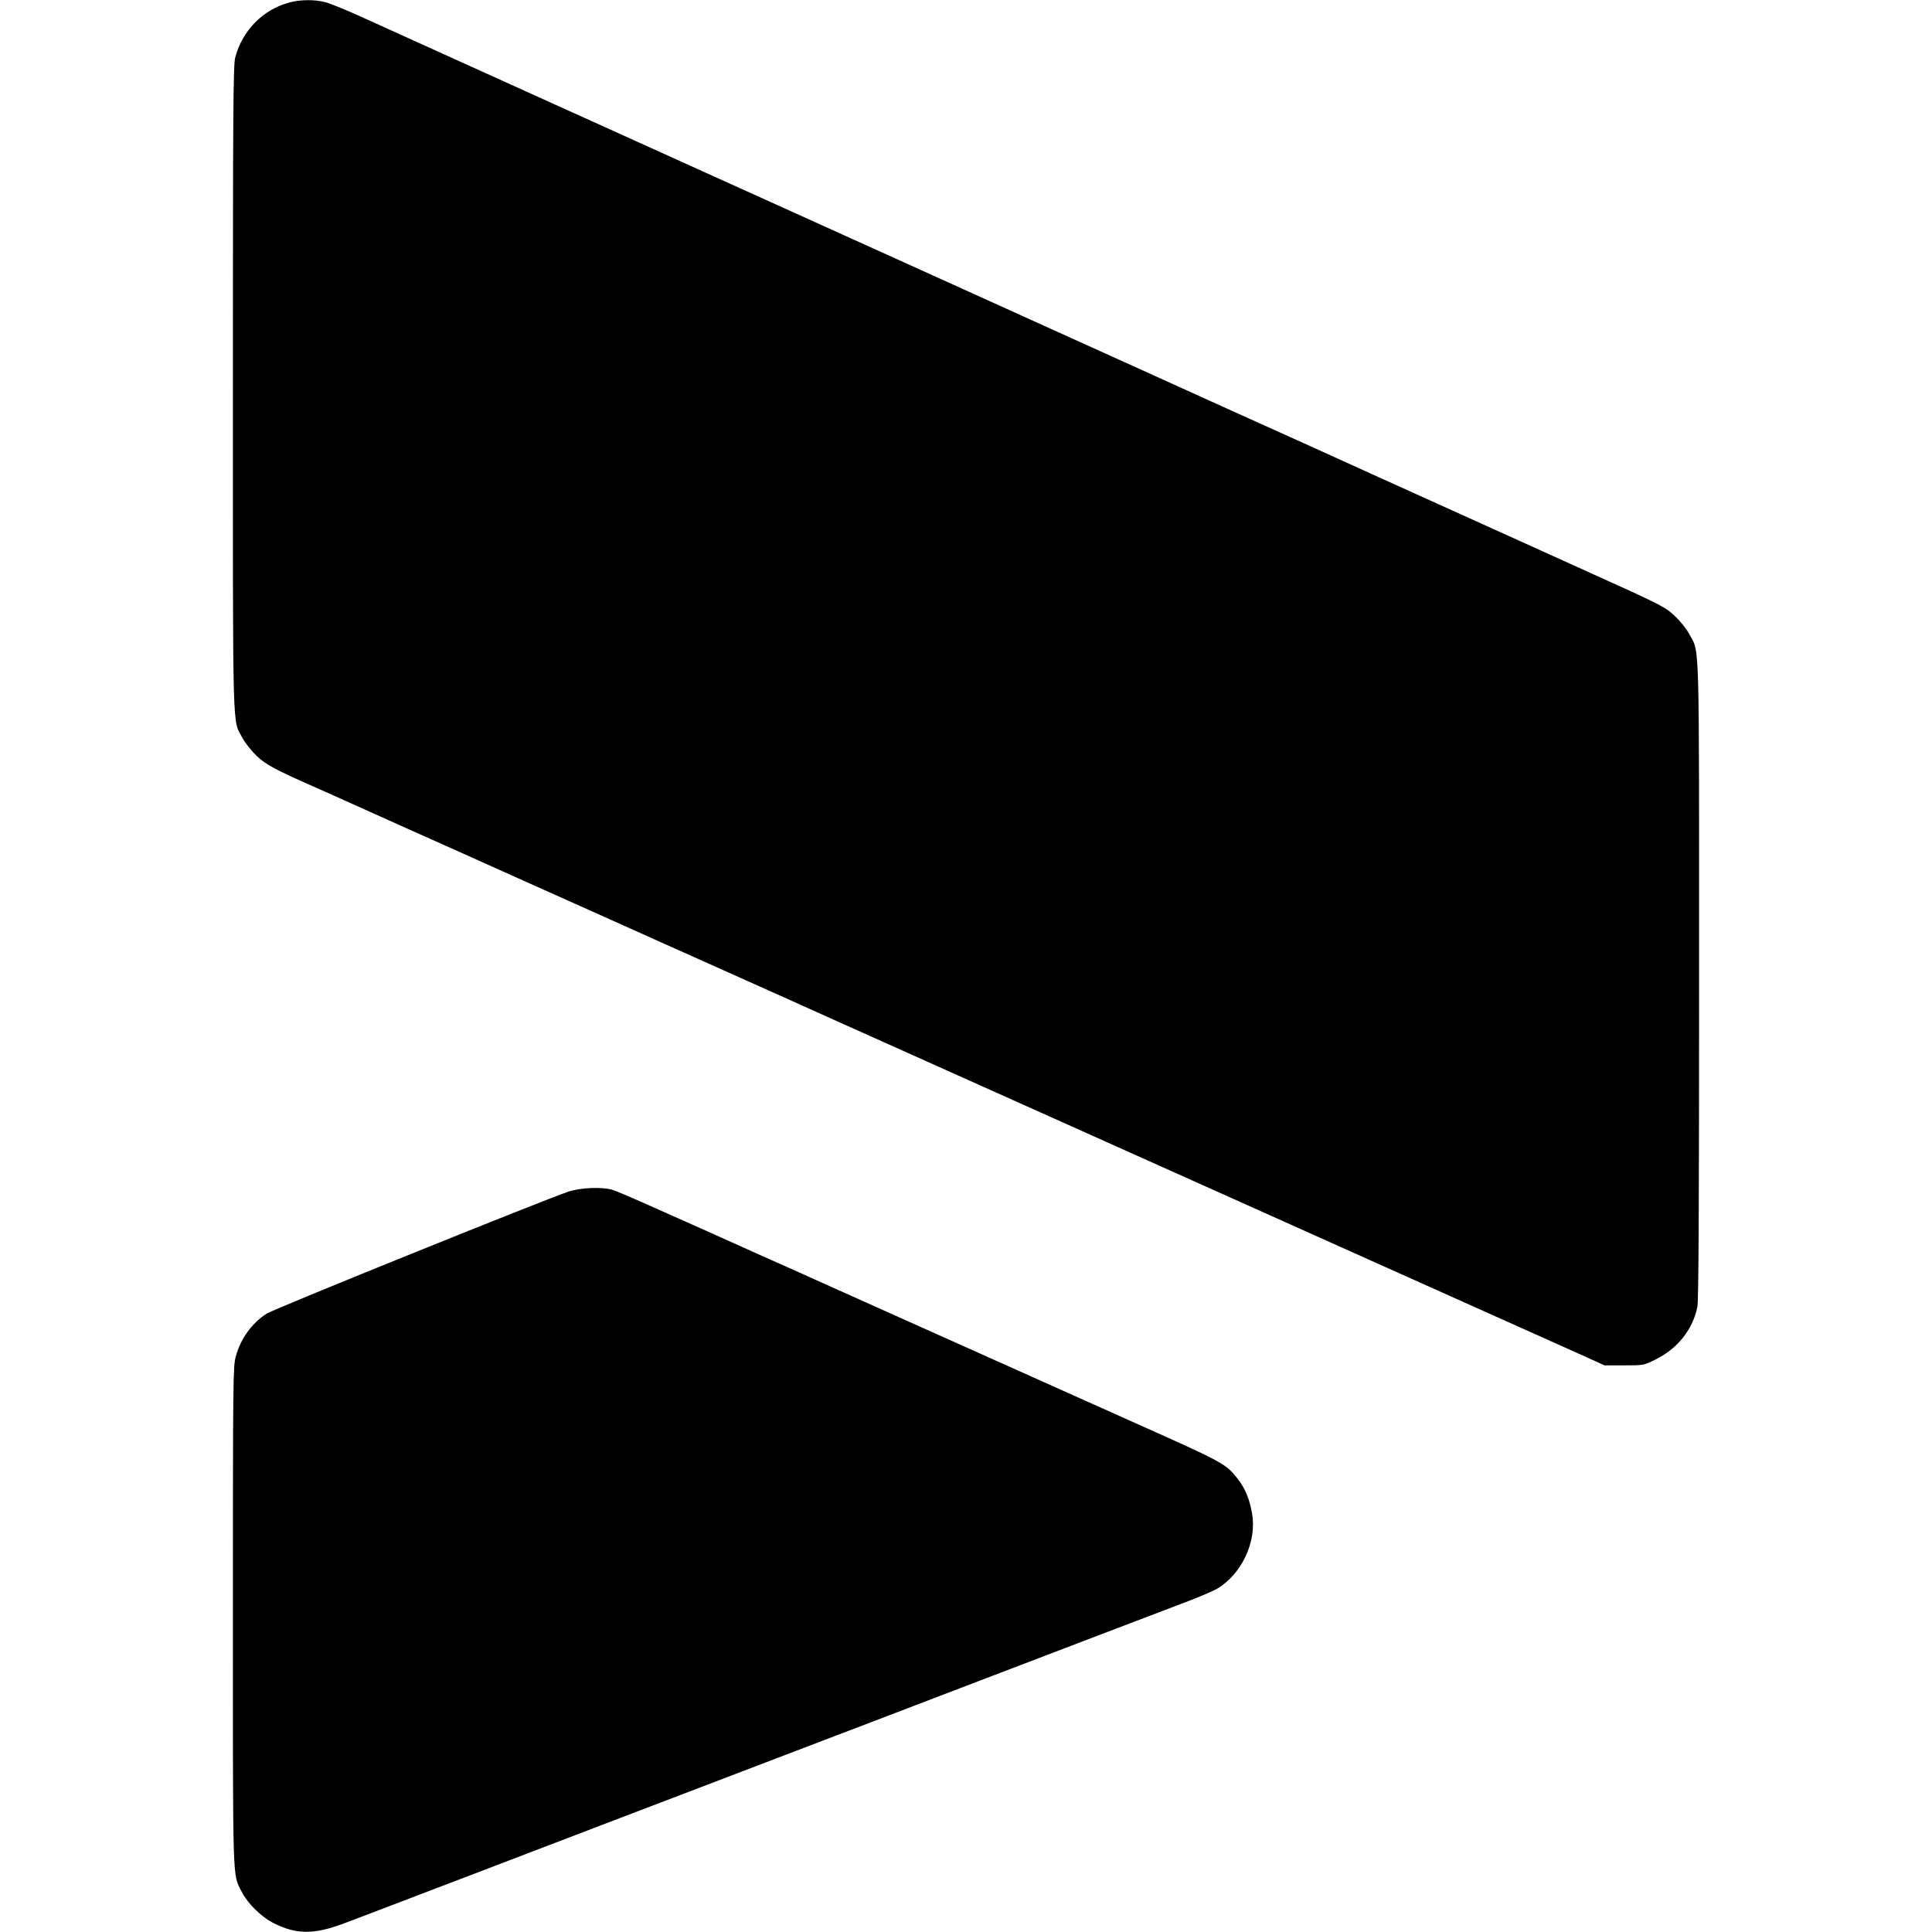 <?xml version="1.0" standalone="no"?>
<!DOCTYPE svg PUBLIC "-//W3C//DTD SVG 20010904//EN"
 "http://www.w3.org/TR/2001/REC-SVG-20010904/DTD/svg10.dtd">
<svg version="1.0" xmlns="http://www.w3.org/2000/svg"
 width="1236pt" height="1236pt" viewBox="0 0 1236 1236"
 preserveAspectRatio="xMidYMid meet">
<g transform="translate(0,1236) scale(0.1,-0.1)"
fill="#000000" stroke="none">
<path d="M1851 12344 c-169 -45 -301 -180 -346 -351 -13 -50 -15 -324 -15
-2118 0 -2269 -4 -2113 61 -2236 17 -32 58 -83 90 -114 61 -58 115 -87 394
-210 66 -29 170 -76 230 -103 61 -27 216 -97 345 -155 129 -58 348 -155 485
-217 138 -62 313 -141 390 -175 220 -98 502 -225 725 -325 113 -51 331 -148
485 -217 154 -69 323 -145 375 -168 52 -24 318 -143 590 -265 272 -122 599
-268 725 -325 127 -57 453 -203 725 -325 272 -122 599 -268 725 -325 279 -125
862 -387 1115 -500 450 -202 989 -443 1145 -513 l170 -77 126 0 c125 0 125 0
203 39 138 68 235 190 265 334 8 38 11 642 11 2090 0 2245 4 2090 -62 2214
-17 33 -58 84 -92 116 -66 61 -75 66 -571 290 -445 201 -969 439 -1320 597
-389 177 -589 267 -900 407 -110 50 -297 134 -415 188 -118 54 -332 150 -475
215 -143 65 -307 139 -365 165 -58 26 -269 122 -470 213 -201 91 -579 262
-840 380 -261 118 -641 290 -845 382 -203 92 -444 201 -535 242 -91 41 -255
116 -365 165 -110 50 -247 112 -305 138 -58 26 -271 123 -475 215 -203 92
-444 201 -534 242 -91 41 -189 81 -220 89 -69 18 -160 17 -230 -2z"/>
<path d="M3635 4736 c-153 -51 -1881 -749 -1929 -780 -95 -61 -166 -159 -198
-275 -17 -62 -18 -146 -18 -1661 0 -1739 -3 -1646 56 -1762 39 -77 126 -162
206 -202 143 -72 255 -73 443 -3 66 25 199 75 295 112 96 37 220 84 275 105
55 21 177 67 270 103 94 36 296 113 450 172 154 59 357 136 450 172 94 36 215
82 270 103 55 21 179 68 275 105 96 37 220 84 275 105 55 21 179 68 275 105
96 37 220 84 275 105 55 21 178 68 273 104 94 36 250 96 345 132 94 36 217 83
272 104 55 21 179 68 275 105 96 37 220 84 275 105 55 21 179 68 275 105 96
37 238 91 315 120 77 29 200 76 273 104 72 28 153 62 178 77 158 93 256 302
224 481 -16 94 -44 161 -94 225 -75 94 -89 102 -651 353 -224 100 -494 221
-960 430 -480 215 -737 330 -960 430 -126 57 -342 154 -480 215 -137 62 -293
132 -345 155 -52 23 -201 90 -330 147 -129 58 -253 111 -275 117 -69 19 -202
13 -280 -13z"/>
</g>
</svg>
